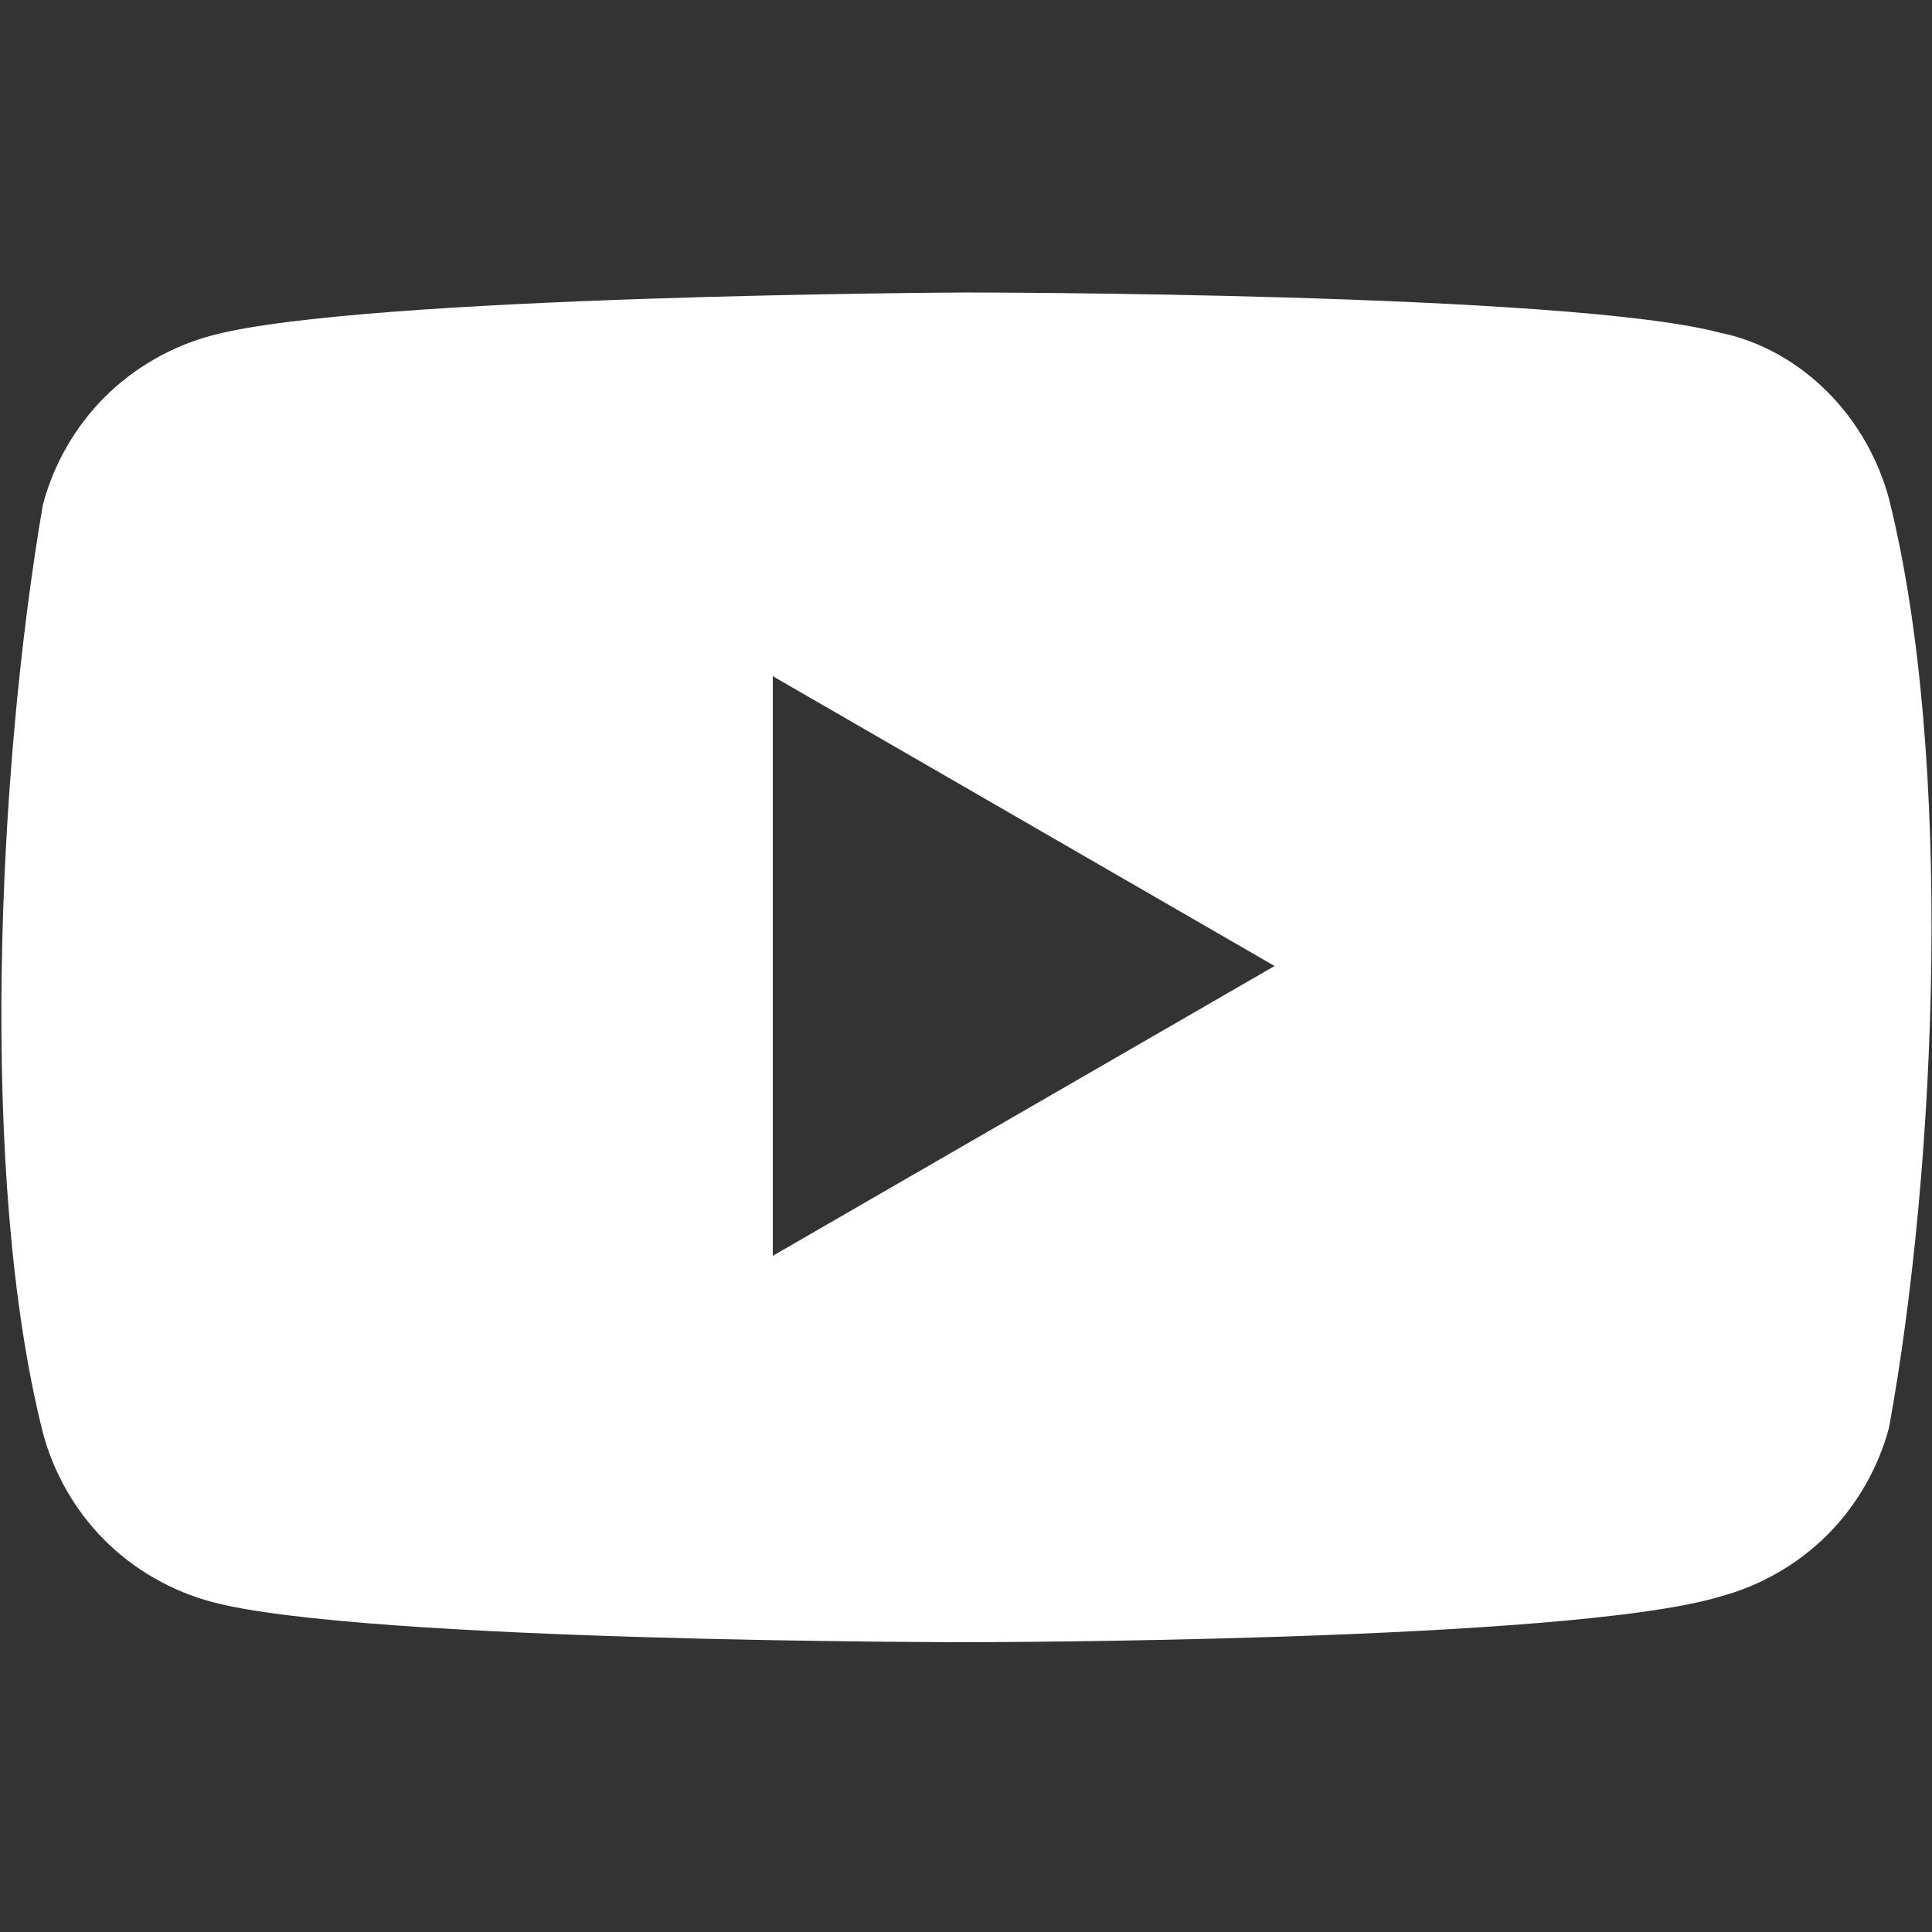 <?xml version="1.0" encoding="utf-8"?>
<!-- Generator: Adobe Illustrator 24.1.0, SVG Export Plug-In . SVG Version: 6.00 Build 0)  -->
<svg version="1.1" id="Layer_1" xmlns="http://www.w3.org/2000/svg" xmlns:xlink="http://www.w3.org/1999/xlink" x="0px" y="0px"
	 viewBox="0 0 72 72" style="enable-background:new 0 0 72 72;" xml:space="preserve">
<rect x="0" y="0" width="72" height="72" fill="#333333" stroke="none"/>
<style type="text/css">
	.st0{fill-rule:evenodd;clip-rule:evenodd;fill:#FFFFFF;}
</style>
<path class="st0" d="M68.1,14.6c1.1,1.1,1.9,2.5,2.3,4c2.4,9.6,1.8,24.7,0,34.6c-0.4,1.5-1.2,2.9-2.3,4c-1.1,1.1-2.5,1.9-4,2.3
	C58.5,61.2,36,61.2,36,61.2s-22.5,0-28.1-1.5c-1.5-0.4-2.9-1.2-4-2.3c-1.1-1.1-1.9-2.5-2.3-4c-2.4-9.5-1.7-24.7,0-34.6
	c0.4-1.5,1.2-2.9,2.3-4c1.1-1.1,2.5-1.9,4-2.3c5.6-1.5,28.1-1.6,28.1-1.6s22.5,0,28.1,1.5C65.6,12.7,67,13.5,68.1,14.6z M47.5,36
	L28.8,46.8V25.2L47.5,36z"/>
</svg>
